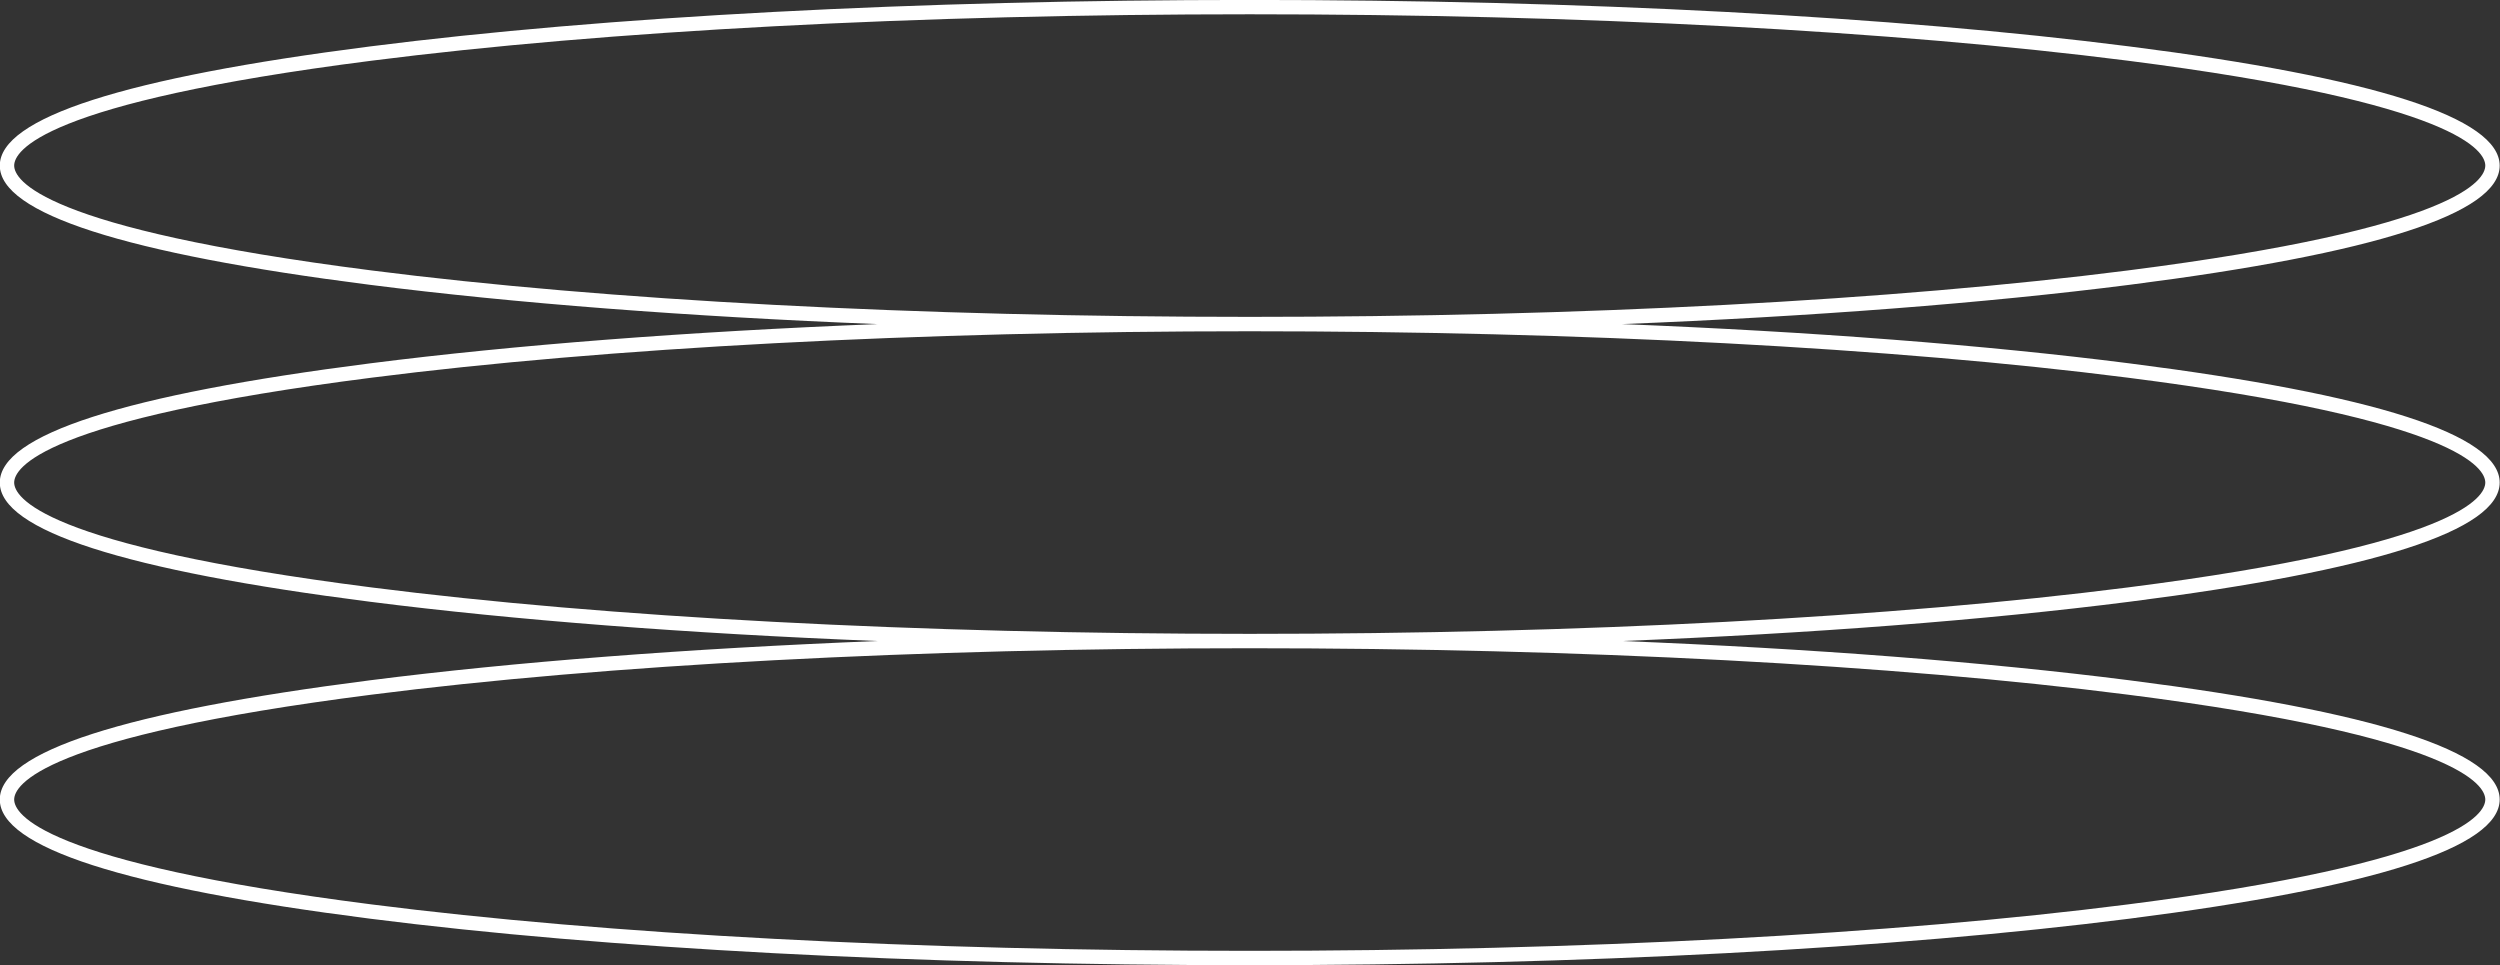 <?xml version="1.0" encoding="UTF-8" standalone="no"?><svg xmlns="http://www.w3.org/2000/svg" xmlns:xlink="http://www.w3.org/1999/xlink" fill="#ffffff" height="180.4" preserveAspectRatio="xMidYMid meet" version="1" viewBox="16.4 159.8 467.3 180.4" width="467.3" zoomAndPan="magnify"><rect x="16.4" y="159.8" width="467.3" height="180.4" fill="#333333" stroke="none"/><g id="change1_1"><path d="M483.64,250c0-8.93-23.29-16.43-69.21-22.28c-26.98-3.44-59.43-5.93-94.83-7.34c35.41-1.41,67.85-3.9,94.83-7.34 c45.93-5.86,69.21-13.36,69.21-22.28s-23.29-16.43-69.21-22.28c-43.93-5.6-102.32-8.69-164.43-8.69s-120.5,3.09-164.43,8.69 c-45.93,5.86-69.21,13.36-69.21,22.28s23.29,16.43,69.21,22.28c26.98,3.44,59.43,5.93,94.83,7.34c-35.41,1.41-67.85,3.9-94.83,7.34 c-45.93,5.86-69.21,13.36-69.21,22.28s23.29,16.43,69.21,22.28c26.98,3.44,59.43,5.93,94.83,7.34c-35.41,1.41-67.85,3.9-94.83,7.34 c-45.93,5.86-69.21,13.36-69.21,22.28s23.29,16.43,69.21,22.28c43.93,5.6,102.32,8.69,164.43,8.69s120.5-3.09,164.43-8.69 c45.93-5.86,69.21-13.36,69.21-22.28s-23.29-16.43-69.21-22.28c-26.98-3.44-59.43-5.93-94.83-7.34c35.41-1.41,67.85-3.9,94.83-7.34 C460.36,266.43,483.64,258.93,483.64,250z M85.91,210.36c-62.04-7.91-66.86-17.01-66.86-19.61s4.82-11.7,66.86-19.61 c43.82-5.59,102.09-8.67,164.09-8.67s120.27,3.08,164.09,8.67c62.04,7.91,66.86,17.01,66.86,19.61s-4.82,11.7-66.86,19.61 c-43.82,5.59-102.09,8.67-164.09,8.67S129.73,215.95,85.91,210.36z M414.09,289.64c62.04,7.91,66.86,17.01,66.86,19.61 s-4.82,11.7-66.86,19.61c-43.82,5.59-102.09,8.67-164.09,8.67s-120.27-3.08-164.09-8.67c-62.04-7.91-66.86-17.01-66.86-19.61 s4.82-11.7,66.86-19.61c43.82-5.59,102.09-8.67,164.09-8.67S370.27,284.05,414.09,289.64z M250,278.28 c-61.99,0-120.27-3.08-164.09-8.67C23.87,261.7,19.05,252.6,19.05,250s4.82-11.7,66.86-19.61c43.82-5.59,102.09-8.67,164.09-8.67 s120.27,3.08,164.09,8.67c62.04,7.91,66.86,17.01,66.86,19.61s-4.82,11.7-66.86,19.61C370.27,275.2,311.99,278.28,250,278.28z"/></g></svg>